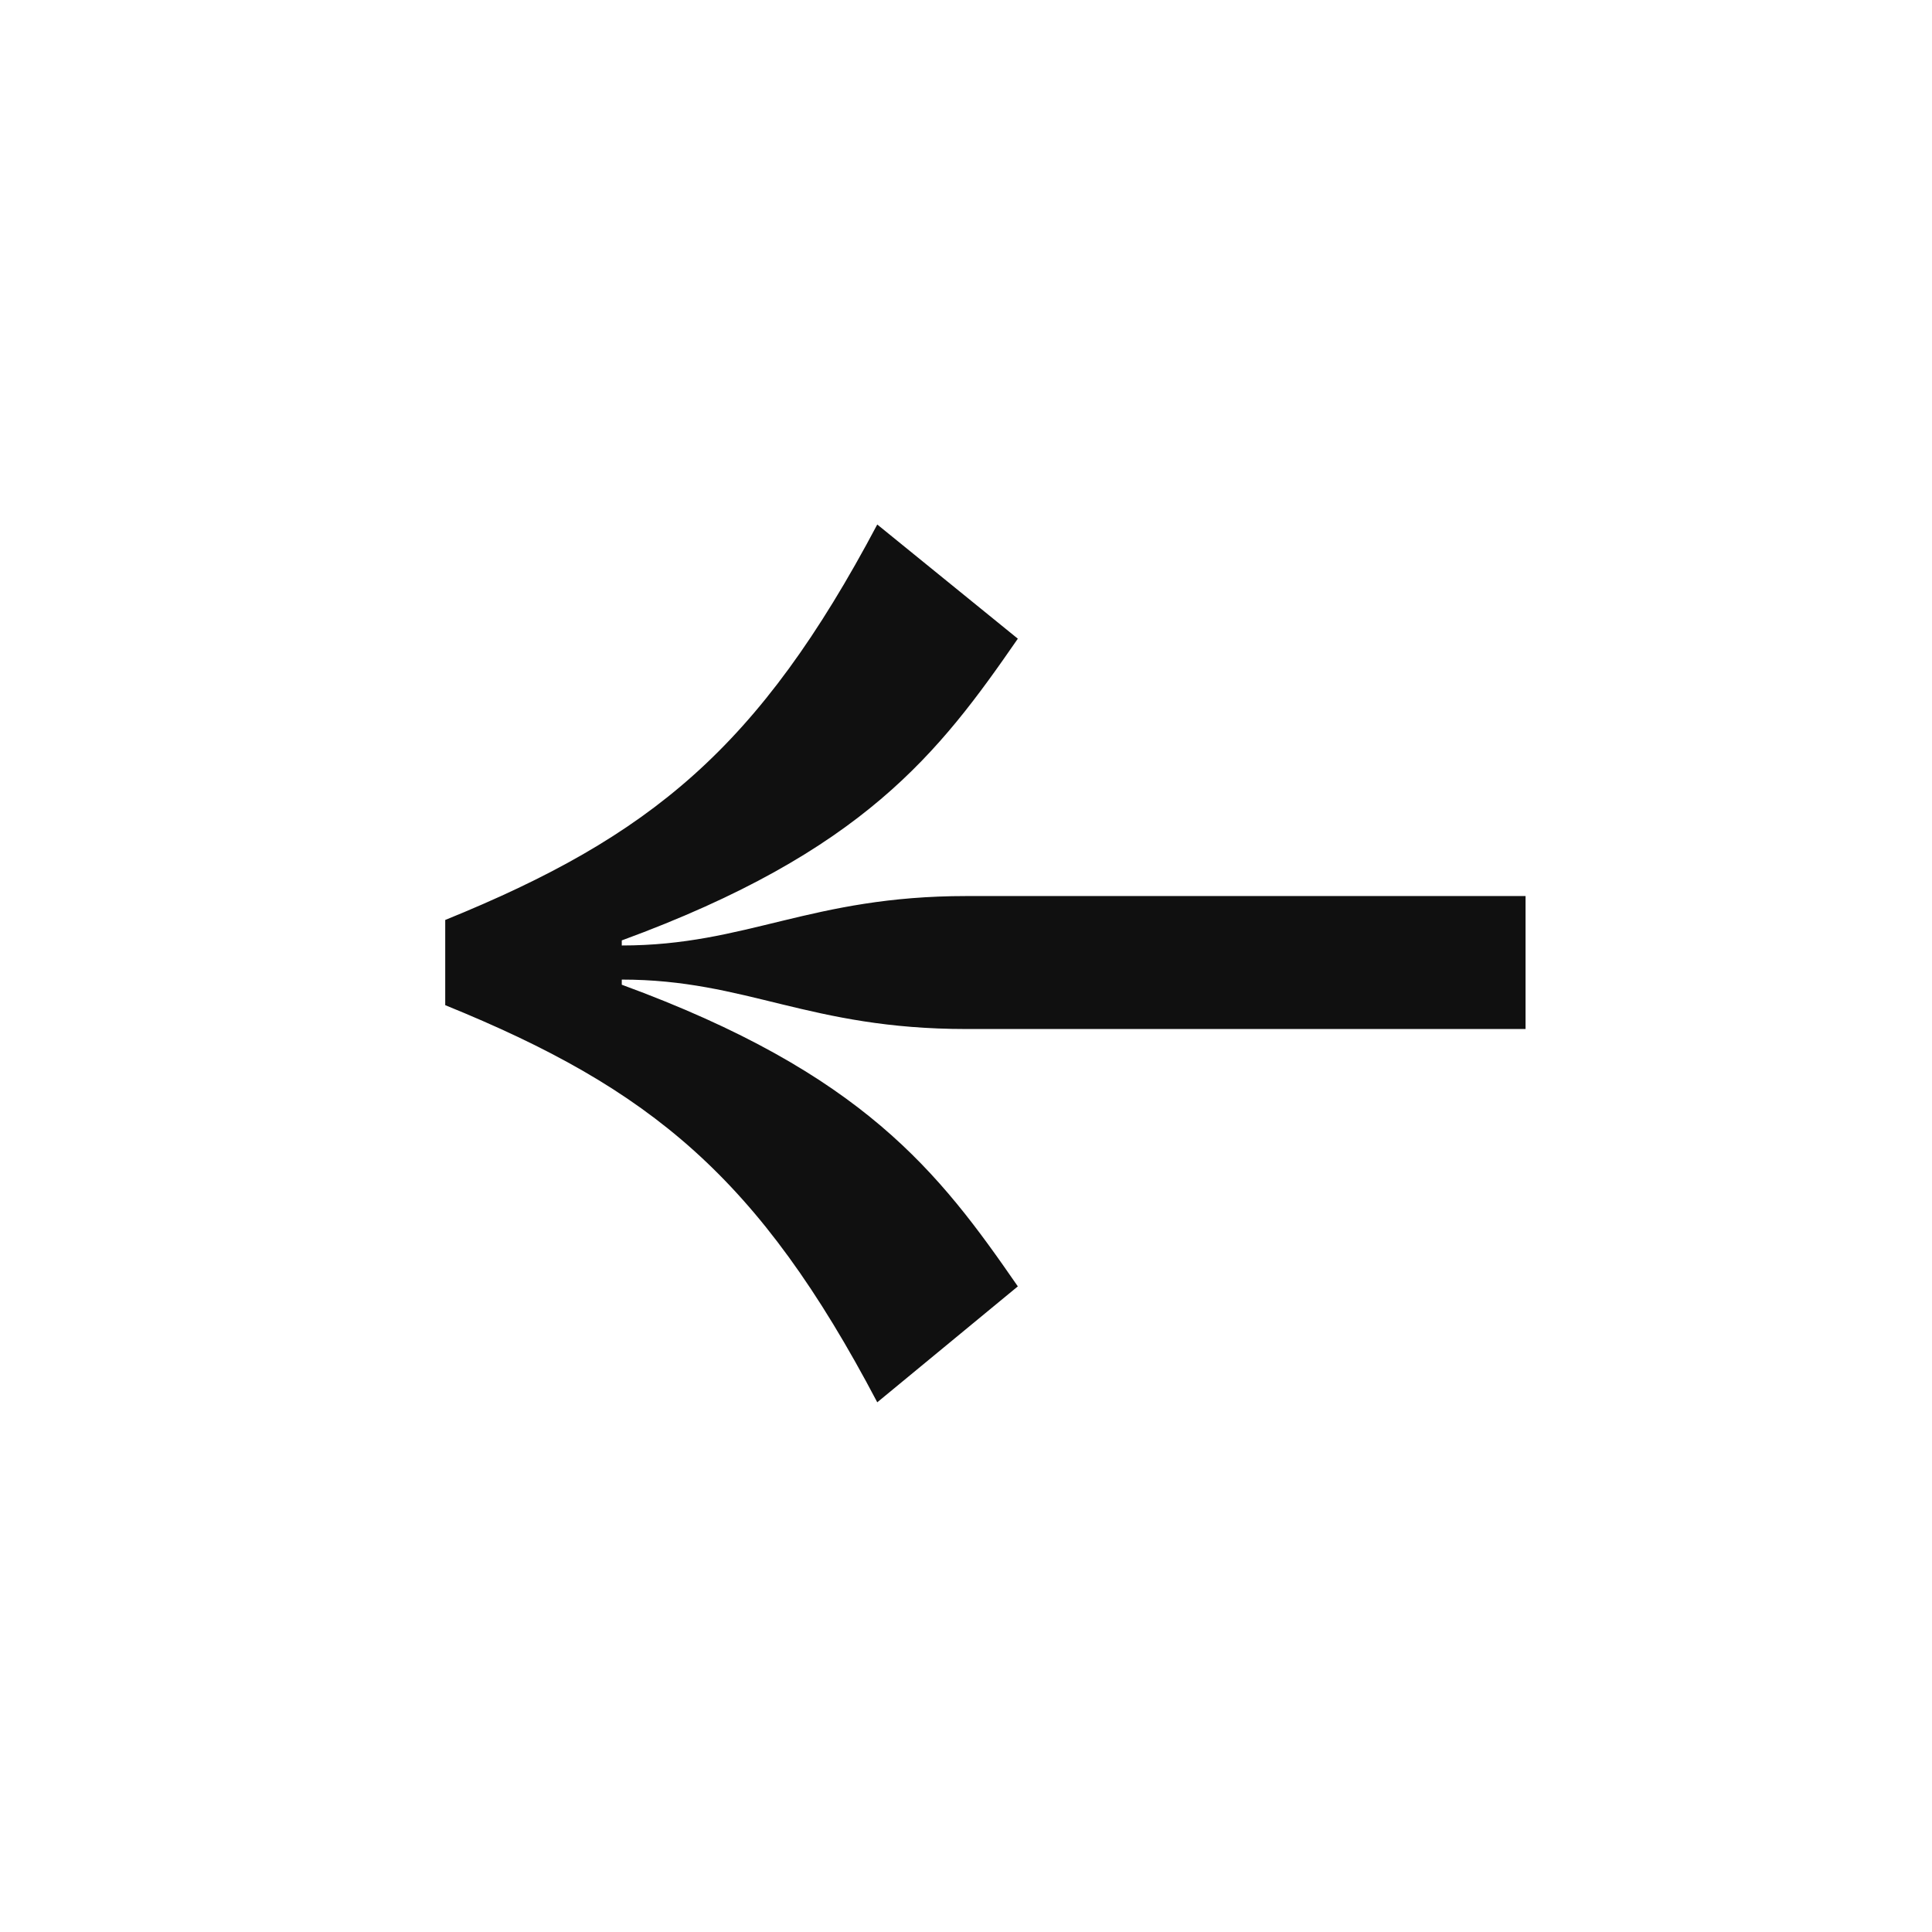 <svg width="29" height="29" viewBox="0 0 29 29" fill="none" xmlns="http://www.w3.org/2000/svg">
<g clip-path="url(#clip0_1096_33878)">
<path d="M22.899 13.45H14.506C12.164 13.45 11.212 14.192 9.333 14.192V14.116C12.962 12.785 14.094 11.301 15.278 9.587L13.168 7.873C11.392 11.225 9.771 12.555 6.683 13.809V15.088C9.771 16.342 11.392 17.672 13.168 21.049L15.278 19.309C14.094 17.595 12.962 16.111 9.333 14.781V14.704C11.212 14.704 12.139 15.446 14.506 15.446H22.899V13.45Z" fill="#101010"/>
</g>
<defs>
<clipPath id="clip0_1096_33878">
<rect width="27.8" height="27.8" fill="white" transform="translate(0.89 0.553)"/>
</clipPath>
</defs>
</svg>
